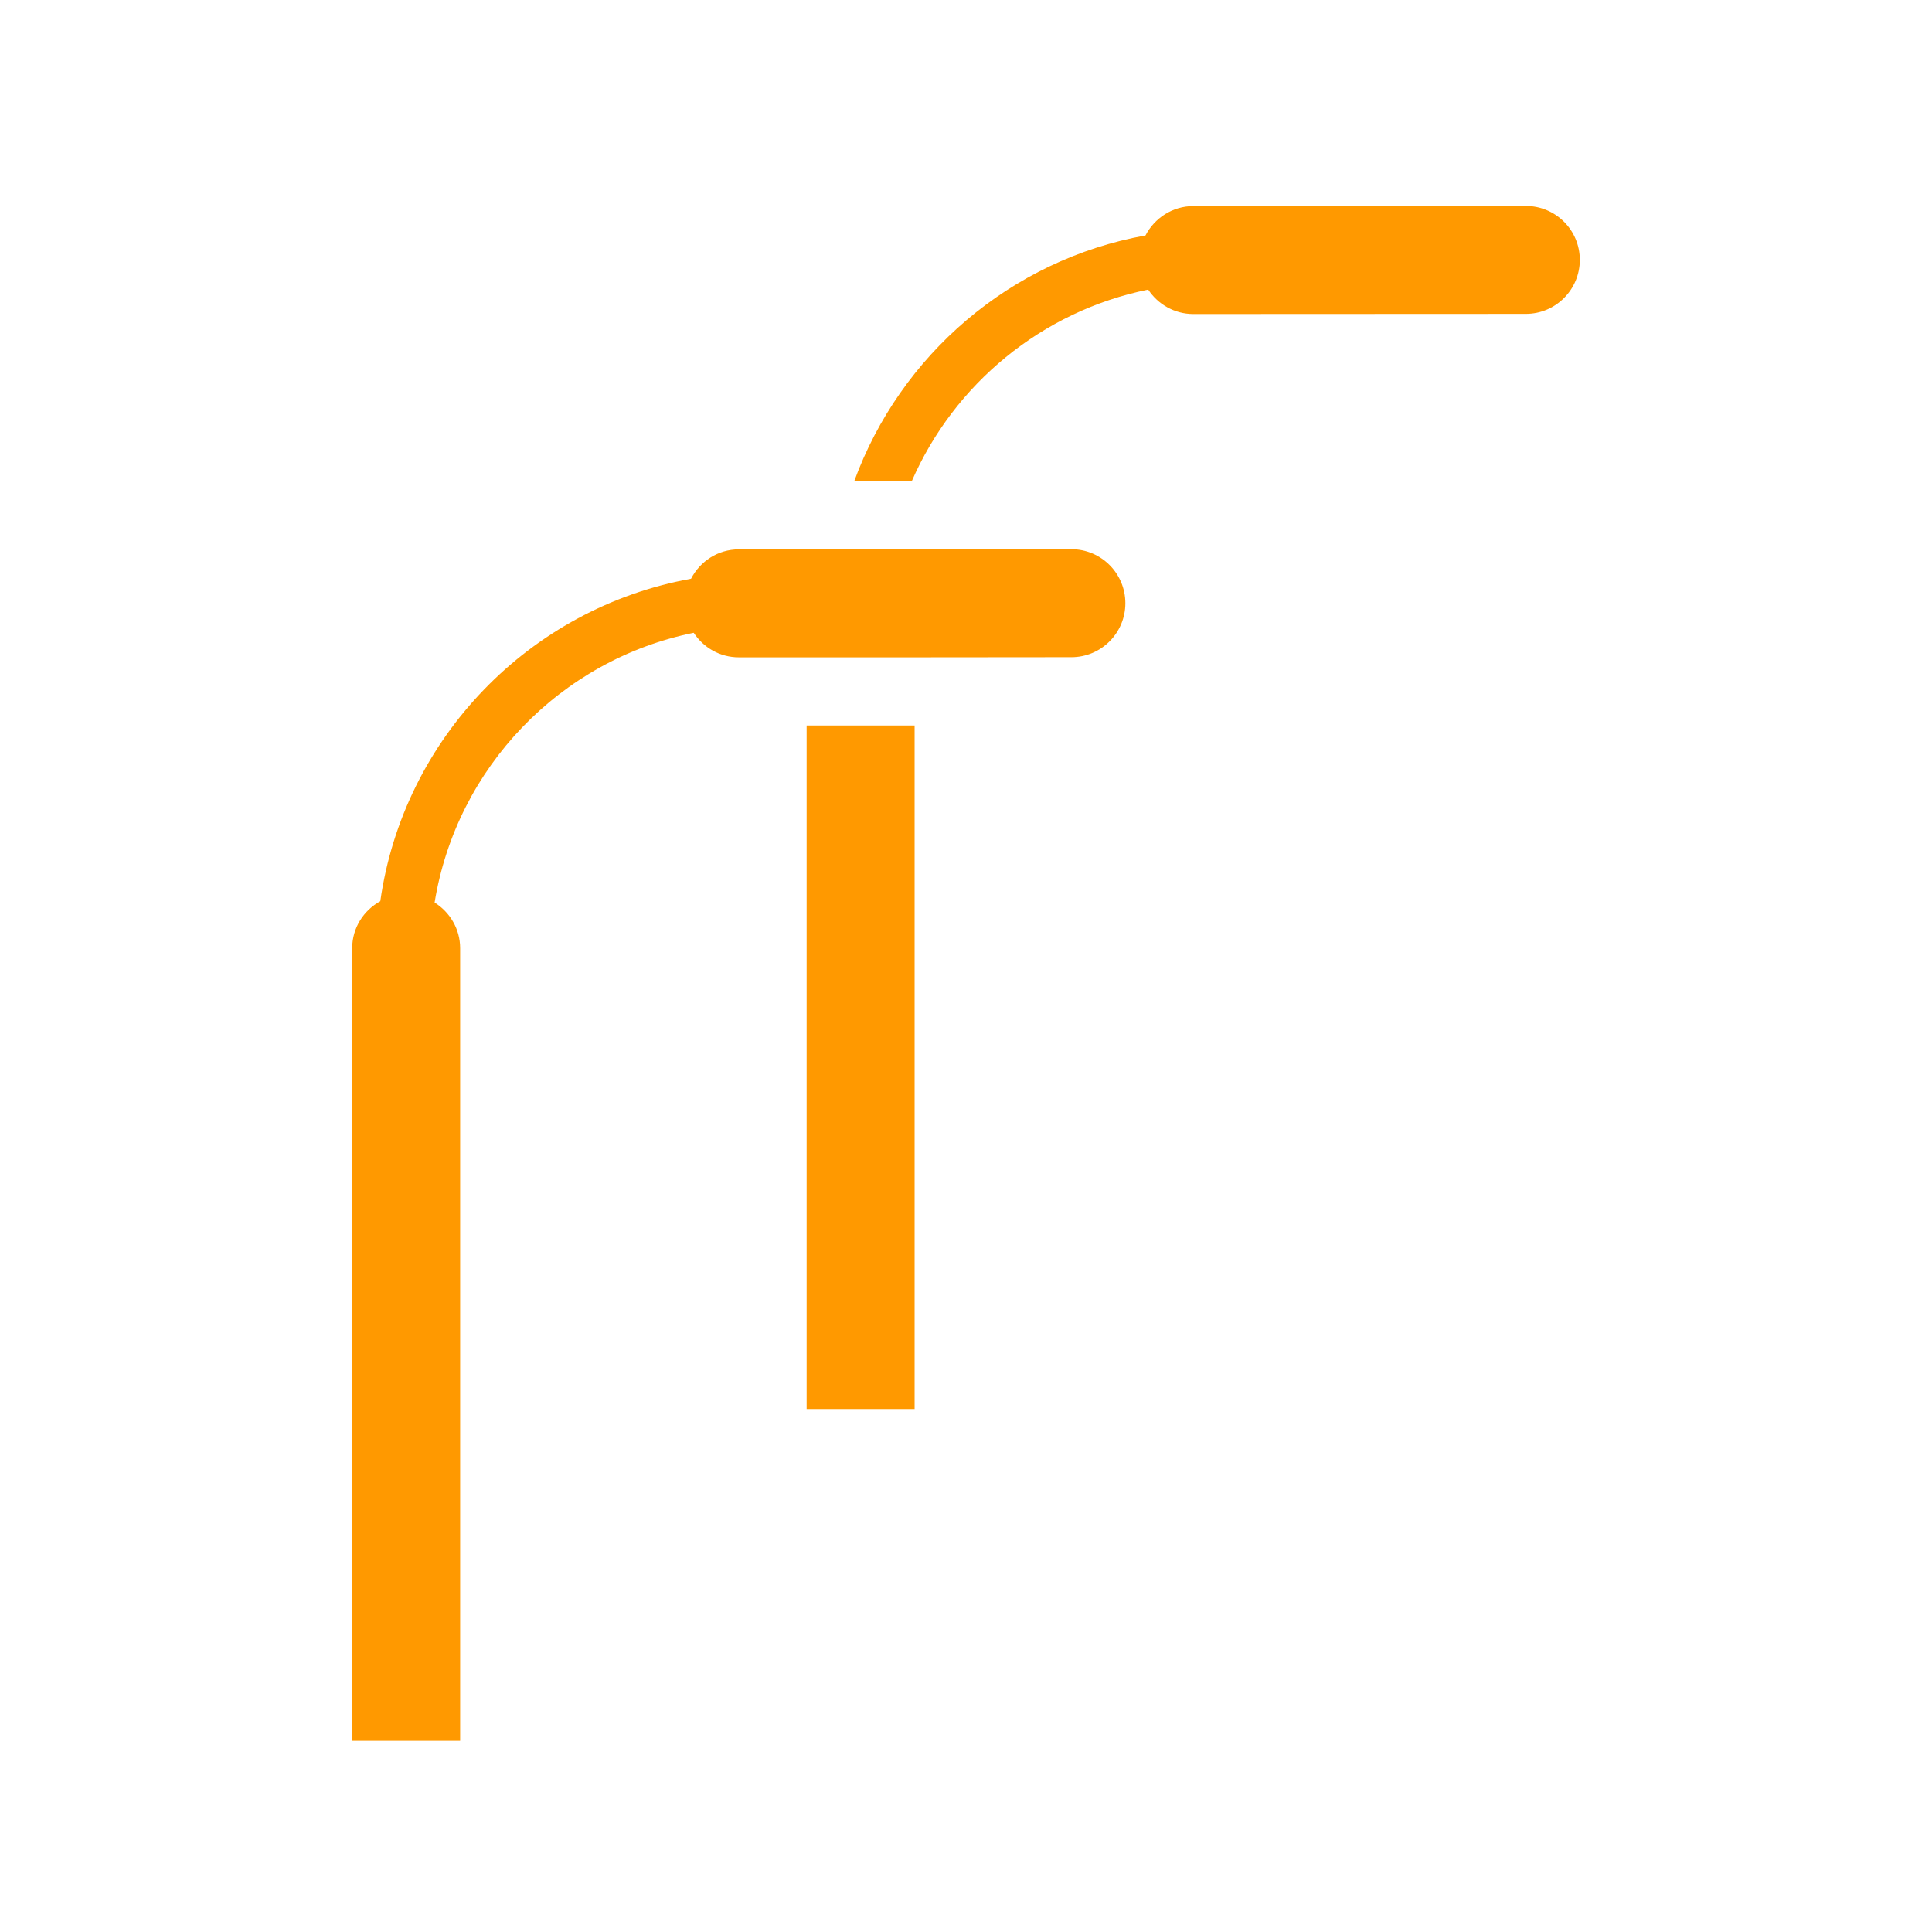 <svg width="192" height="192" viewBox="0 0 192 192" fill="none" xmlns="http://www.w3.org/2000/svg">
<path d="M151.641 20.468L118.587 20.482C116.518 20.482 114.731 21.678 113.837 23.399C100.419 25.819 89.468 35.295 84.894 47.817H90.612C94.816 38.171 103.536 30.921 114.108 28.78C115.063 30.233 116.715 31.207 118.587 31.207L151.641 31.192C154.599 31.192 157 28.787 157 25.828C157 22.865 154.599 20.468 151.641 20.468ZM80.162 72.101V140.028H90.893V72.101H80.162ZM111.838 59.947C111.838 62.905 109.438 65.311 106.477 65.311L90.893 65.325H80.162H77.958H73.425C71.543 65.325 69.901 64.356 68.941 62.884C55.693 65.572 45.362 76.289 43.192 89.694C44.706 90.646 45.728 92.314 45.728 94.229V132.953V165.938V173H35V165.938V132.953V94.229C35 92.218 36.135 90.472 37.793 89.563C40.094 73.349 52.641 60.414 68.675 57.514C69.57 55.785 71.344 54.594 73.425 54.594H77.958H83.086H93.116V54.59L106.477 54.58C109.438 54.58 111.838 56.986 111.838 59.947Z" fill="#ff9900"/>
</svg>
